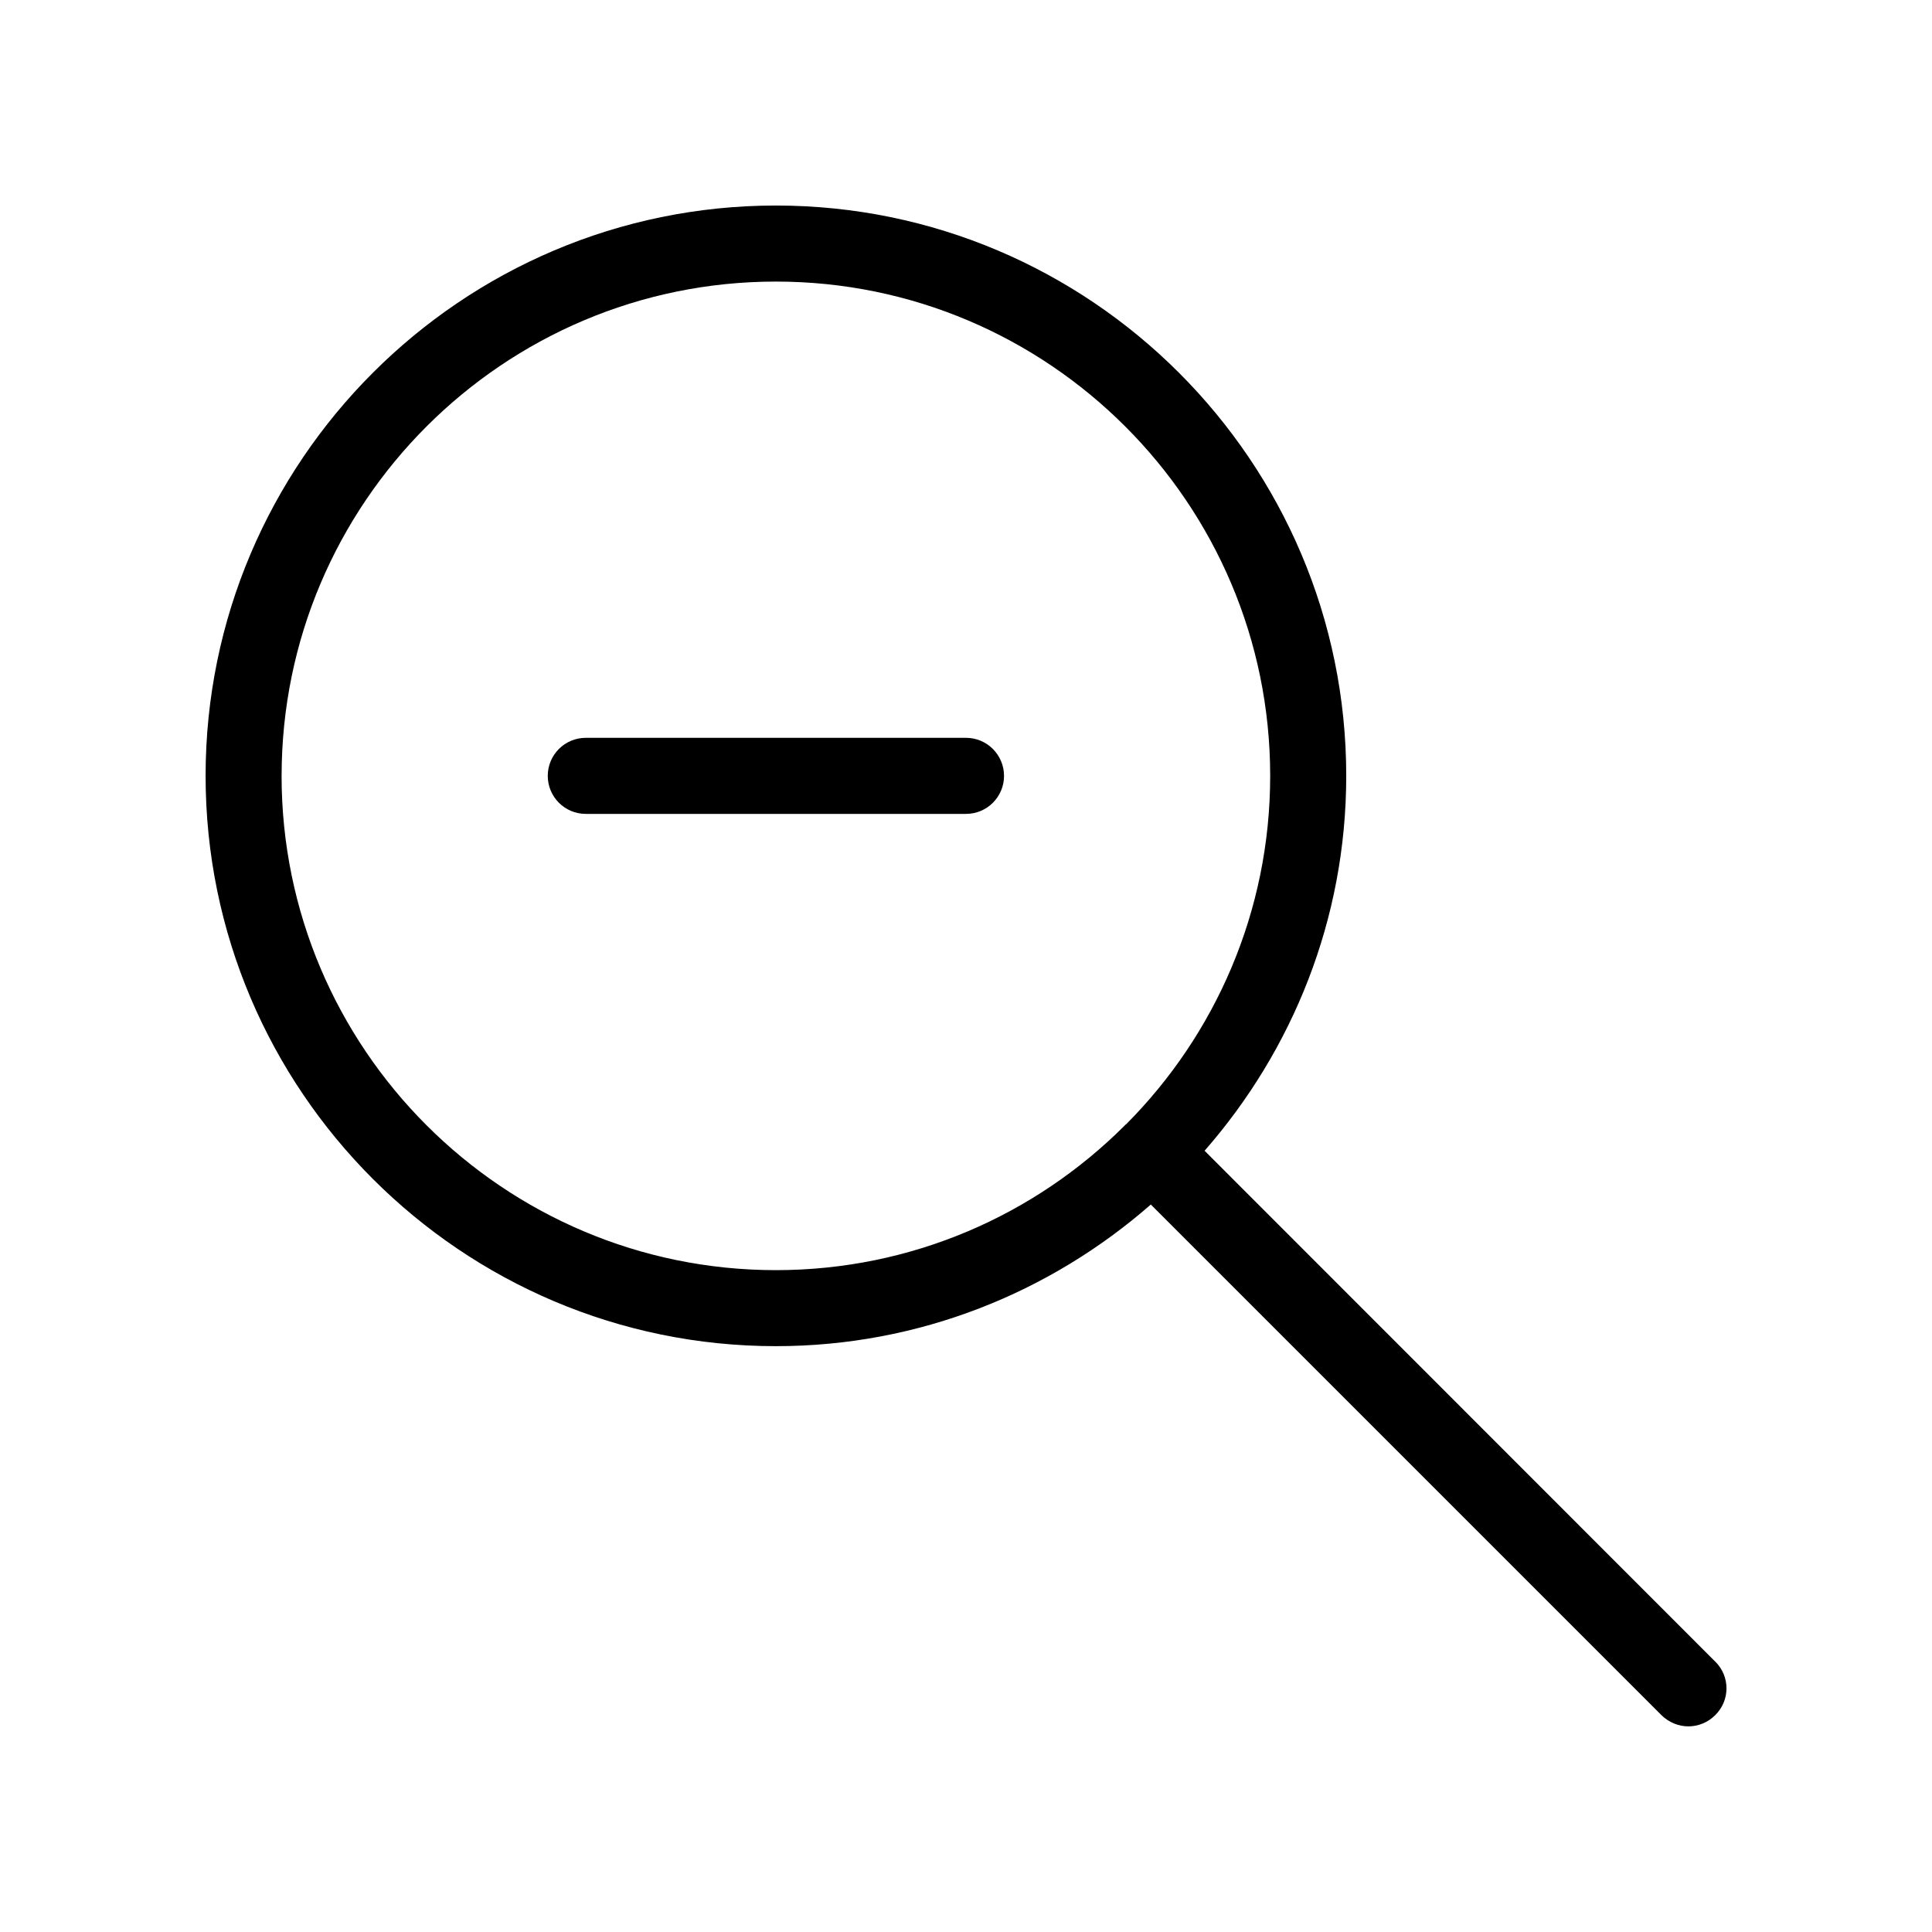 <?xml version="1.0" encoding="UTF-8"?>
<!-- Uploaded to: ICON Repo, www.svgrepo.com, Generator: ICON Repo Mixer Tools -->
<svg fill="#000000" width="800px" height="800px" version="1.1" viewBox="144 144 512 512" xmlns="http://www.w3.org/2000/svg">
 <path d="m598.55 584.34-135.32-135.38c23.277-26.602 37.535-61.312 37.535-99.352 0-83.332-67.812-151.14-151.14-151.14-83.328 0.004-151.14 67.816-151.14 151.14 0 83.332 67.812 151.14 151.14 151.14 38.039 0 72.75-14.258 99.352-37.535l135.32 135.32c2.012 1.965 4.578 2.973 7.148 2.973 2.57 0 5.141-1.008 7.106-2.973 3.981-3.93 3.981-10.277 0-14.207zm-379.92-234.73c0-72.246 58.746-130.99 130.99-130.99s130.99 58.746 130.99 130.99c0 36.023-14.609 68.668-38.188 92.348-0.102 0.051-0.203 0.102-0.25 0.152-0.051 0.051-0.102 0.203-0.203 0.25-23.688 23.629-56.332 38.242-92.355 38.242-72.246 0-130.99-58.746-130.99-130.99zm191.45 0c0 5.543-4.484 10.078-10.078 10.078h-100.76c-5.594 0-10.078-4.535-10.078-10.078 0-5.543 4.484-10.078 10.078-10.078h100.76c5.59 0.004 10.074 4.535 10.074 10.078z"/>
</svg>